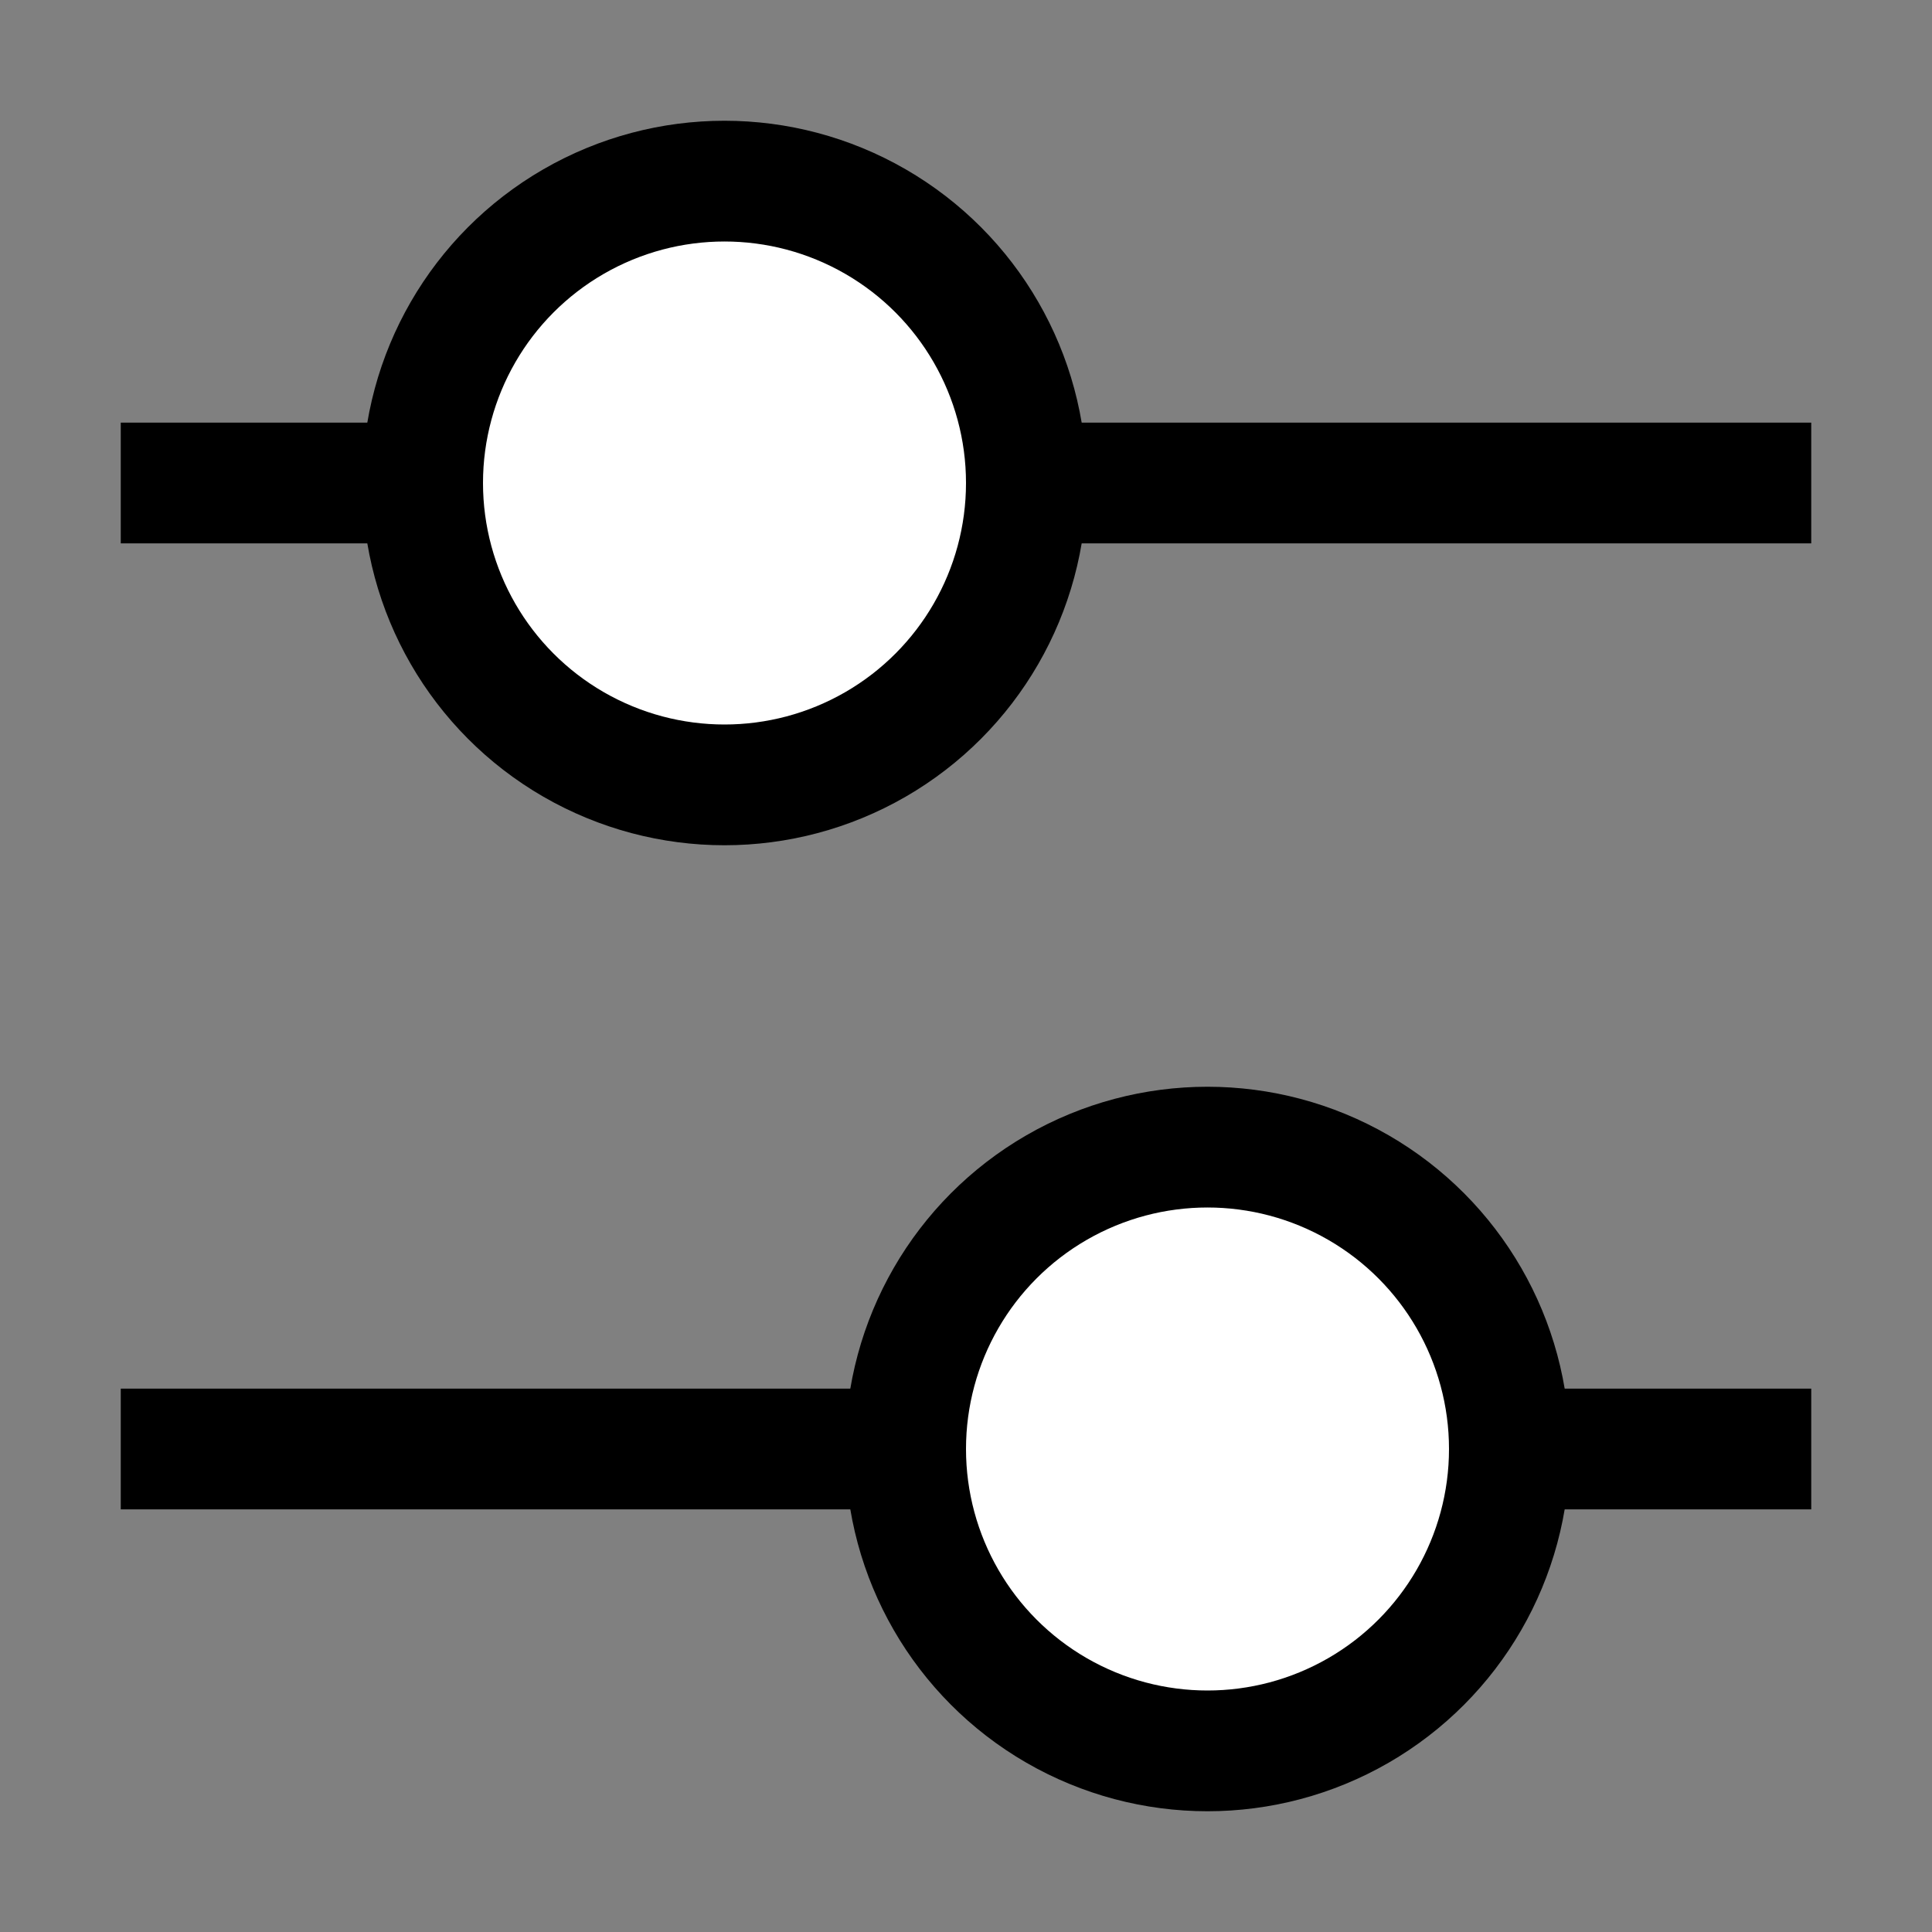 <svg width="16" height="16" viewBox="0 0 16 16" fill="none" xmlns="http://www.w3.org/2000/svg">
<rect x="0" y="0" width="16" height="16" fill="#808080" stroke="none"/>
<path d="M1 4H15" stroke="black"/>
<path d="M1 12H15" stroke="black"/>
<circle cx="6" cy="4" r="2.5" fill="white" stroke="black"/>
<circle cx="10" cy="12" r="2.5" fill="white" stroke="black"/>
</svg>
